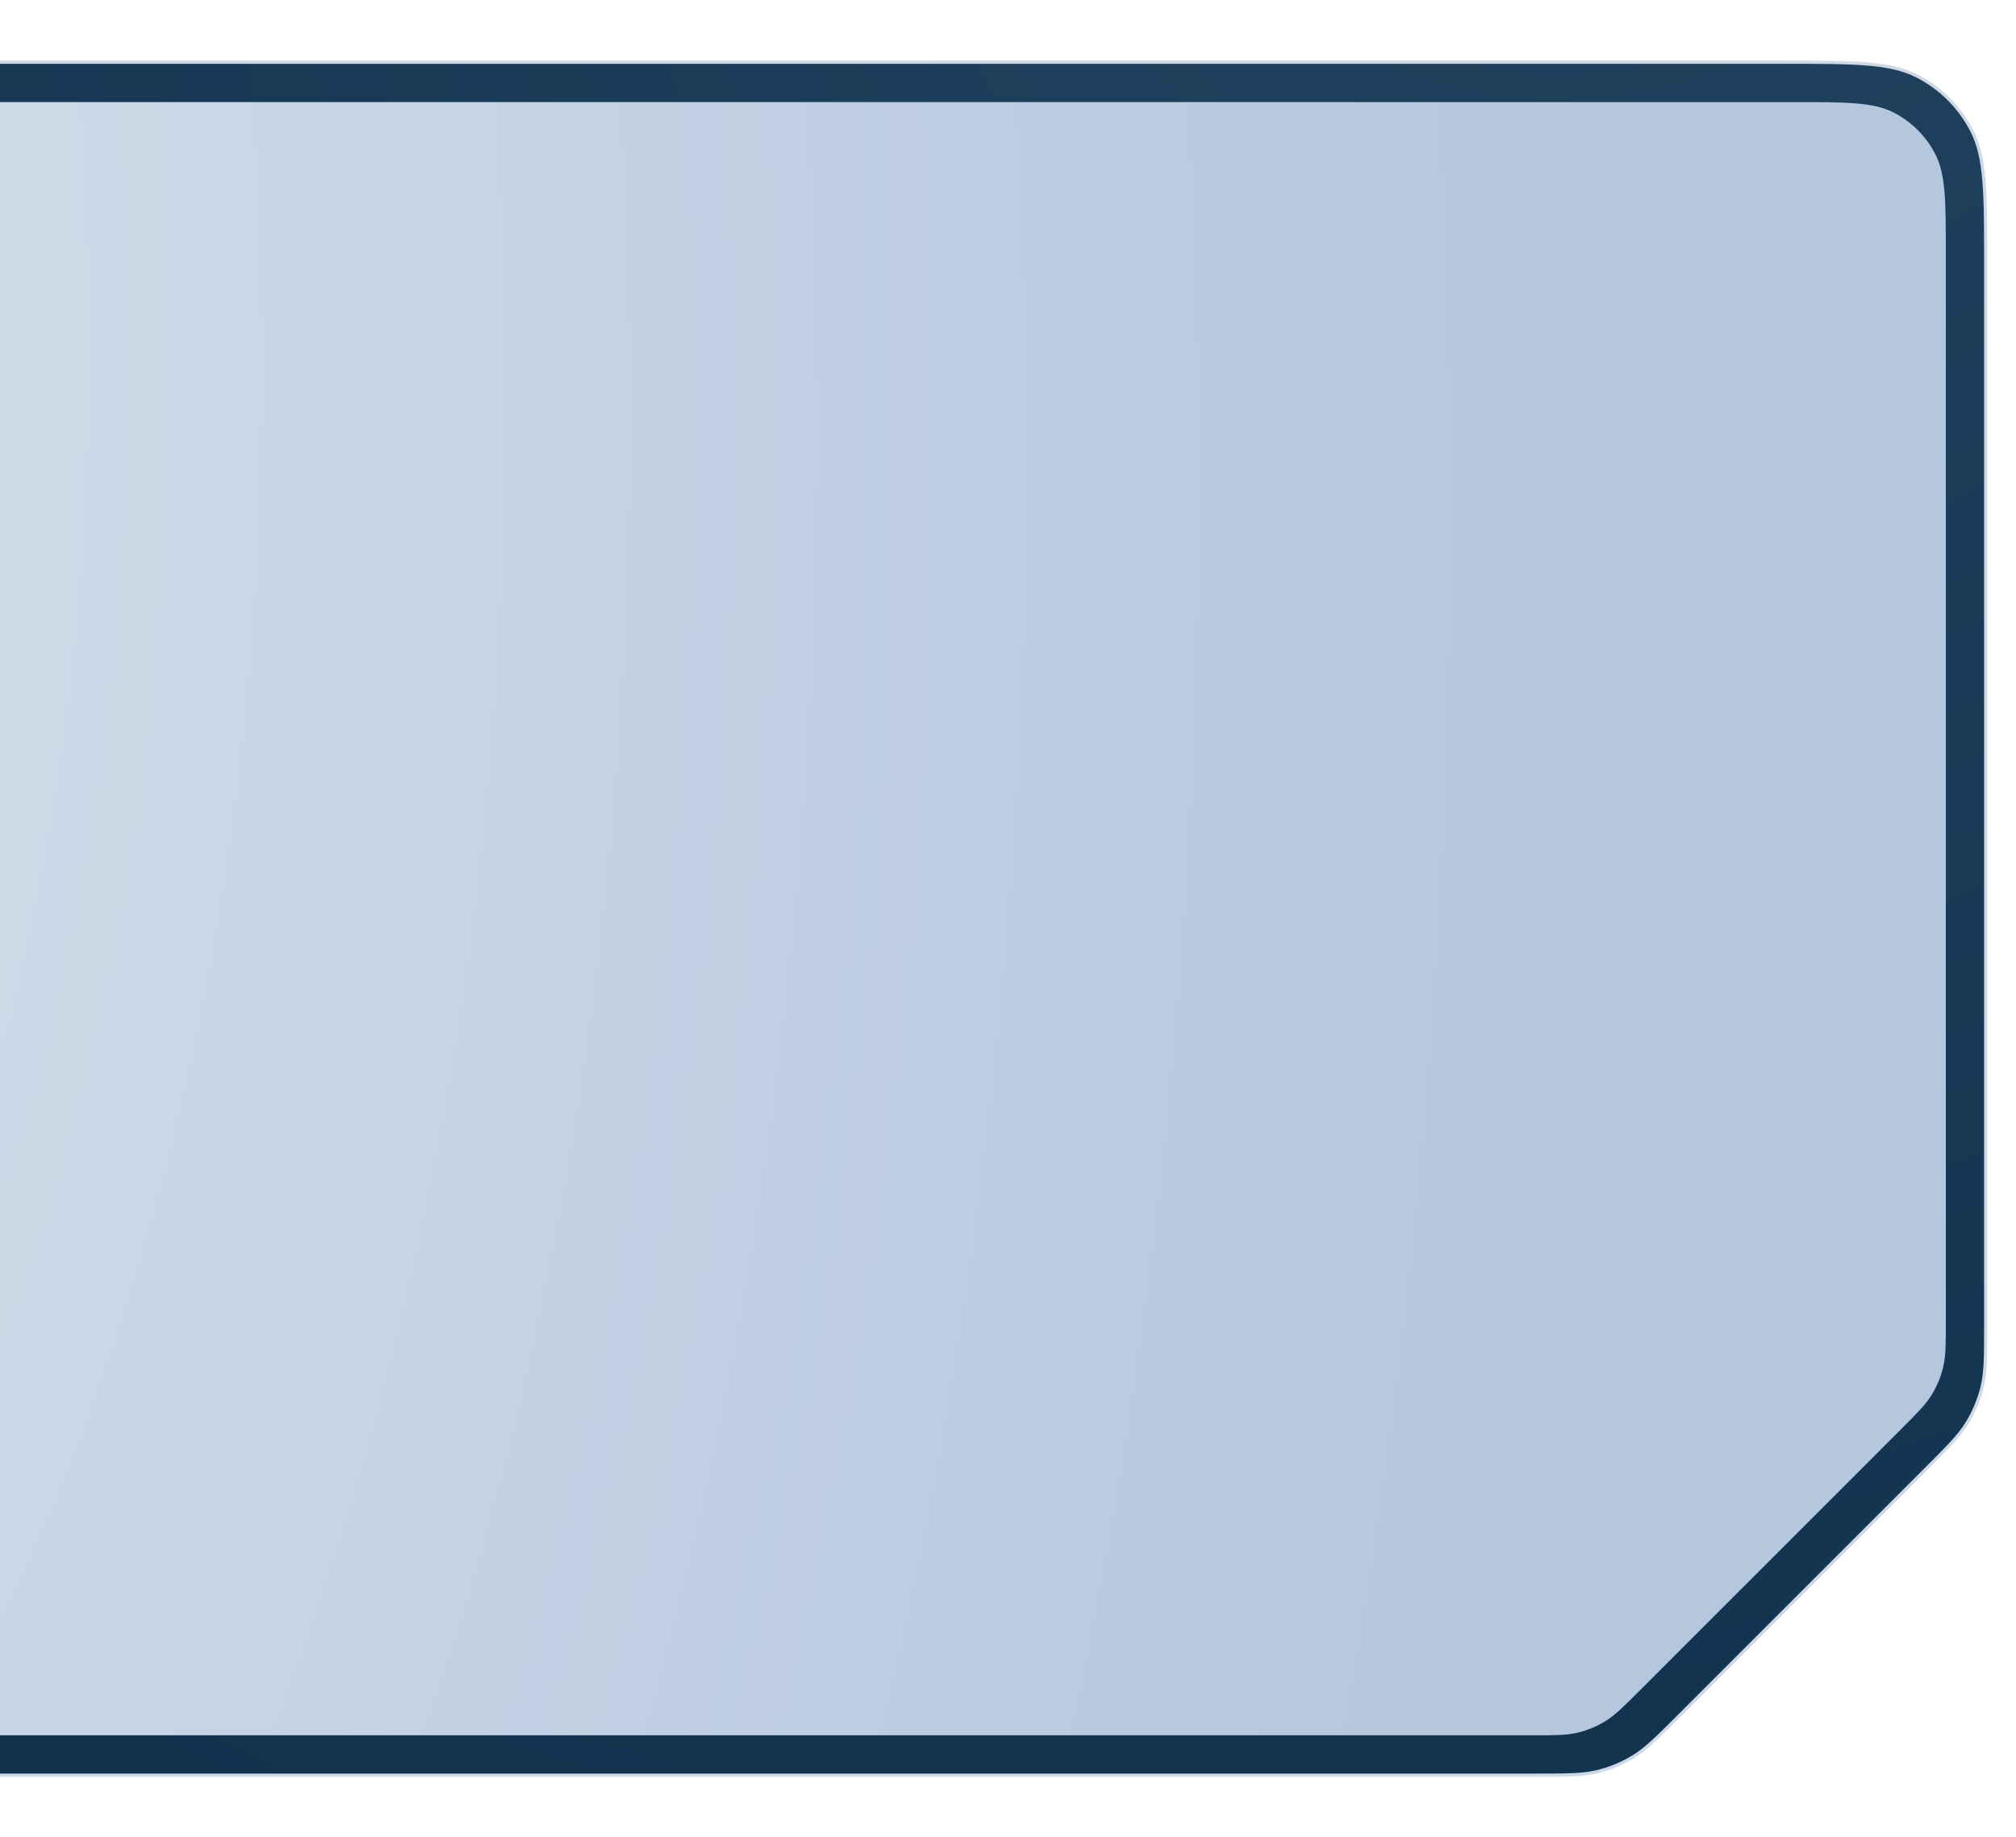 <?xml version="1.0" encoding="UTF-8"?> <svg xmlns="http://www.w3.org/2000/svg" width="632" height="576" viewBox="0 0 632 576" fill="none"><g clip-path="url(#clip0_244_8947)"><path d="M481.49 556.5H-471C-482.209 556.5 -490.586 556.5 -497.231 555.957C-503.87 555.415 -508.737 554.332 -512.933 552.194C-520.365 548.407 -526.407 542.365 -530.194 534.933C-532.332 530.737 -533.415 525.871 -533.957 519.231C-534.5 512.586 -534.5 504.209 -534.5 493V83C-534.5 71.791 -534.5 63.414 -533.957 56.769C-533.415 50.13 -532.332 45.263 -530.194 41.067C-526.407 33.635 -520.365 27.593 -512.933 23.806C-508.737 21.668 -503.871 20.585 -497.231 20.043C-490.586 19.5 -482.209 19.5 -471 19.5H559C570.209 19.5 578.586 19.5 585.231 20.043C591.871 20.585 596.737 21.668 600.933 23.806C608.365 27.593 614.407 33.635 618.194 41.067C620.332 45.263 621.415 50.13 621.957 56.769C622.5 63.414 622.5 71.791 622.5 83V415.49C622.5 425.298 622.496 430.12 621.408 434.652C620.441 438.683 618.845 442.536 616.68 446.07C614.244 450.045 610.836 453.457 603.901 460.392L526.392 537.901C519.457 544.836 516.045 548.244 512.07 550.68C508.536 552.845 504.683 554.441 500.652 555.408C496.12 556.496 491.298 556.5 481.49 556.5Z" fill="#D9D9D9"></path><path d="M481.49 556.5H-471C-482.209 556.5 -490.586 556.5 -497.231 555.957C-503.87 555.415 -508.737 554.332 -512.933 552.194C-520.365 548.407 -526.407 542.365 -530.194 534.933C-532.332 530.737 -533.415 525.871 -533.957 519.231C-534.5 512.586 -534.5 504.209 -534.5 493V83C-534.5 71.791 -534.5 63.414 -533.957 56.769C-533.415 50.13 -532.332 45.263 -530.194 41.067C-526.407 33.635 -520.365 27.593 -512.933 23.806C-508.737 21.668 -503.871 20.585 -497.231 20.043C-490.586 19.5 -482.209 19.5 -471 19.5H559C570.209 19.5 578.586 19.5 585.231 20.043C591.871 20.585 596.737 21.668 600.933 23.806C608.365 27.593 614.407 33.635 618.194 41.067C620.332 45.263 621.415 50.13 621.957 56.769C622.5 63.414 622.5 71.791 622.5 83V415.49C622.5 425.298 622.496 430.12 621.408 434.652C620.441 438.683 618.845 442.536 616.68 446.07C614.244 450.045 610.836 453.457 603.901 460.392L526.392 537.901C519.457 544.836 516.045 548.244 512.07 550.68C508.536 552.845 504.683 554.441 500.652 555.408C496.12 556.496 491.298 556.5 481.49 556.5Z" fill="url(#paint0_radial_244_8947)"></path><path d="M481.49 556.5H-471C-482.209 556.5 -490.586 556.5 -497.231 555.957C-503.87 555.415 -508.737 554.332 -512.933 552.194C-520.365 548.407 -526.407 542.365 -530.194 534.933C-532.332 530.737 -533.415 525.871 -533.957 519.231C-534.5 512.586 -534.5 504.209 -534.5 493V83C-534.5 71.791 -534.5 63.414 -533.957 56.769C-533.415 50.13 -532.332 45.263 -530.194 41.067C-526.407 33.635 -520.365 27.593 -512.933 23.806C-508.737 21.668 -503.871 20.585 -497.231 20.043C-490.586 19.5 -482.209 19.5 -471 19.5H559C570.209 19.5 578.586 19.5 585.231 20.043C591.871 20.585 596.737 21.668 600.933 23.806C608.365 27.593 614.407 33.635 618.194 41.067C620.332 45.263 621.415 50.13 621.957 56.769C622.5 63.414 622.5 71.791 622.5 83V415.49C622.5 425.298 622.496 430.12 621.408 434.652C620.441 438.683 618.845 442.536 616.68 446.07C614.244 450.045 610.836 453.457 603.901 460.392L526.392 537.901C519.457 544.836 516.045 548.244 512.07 550.68C508.536 552.845 504.683 554.441 500.652 555.408C496.12 556.496 491.298 556.5 481.49 556.5Z" stroke="#CDD9E7"></path><path d="M610 414.118C610 421.455 610 425.124 609.171 428.577C608.436 431.638 607.224 434.564 605.579 437.249C603.724 440.276 601.13 442.87 595.941 448.059L514.059 529.941C508.87 535.13 506.276 537.724 503.249 539.579C500.564 541.224 497.638 542.436 494.577 543.171C491.124 544 487.455 544 480.118 544H-487C-503.802 544 -512.202 544 -518.62 540.73C-524.265 537.854 -528.854 533.265 -531.73 527.62C-535 521.202 -535 512.802 -535 496V80C-535 63.198 -535 54.798 -531.73 48.38C-528.854 42.735 -524.265 38.146 -518.62 35.27C-512.202 32 -503.802 32 -487 32H562C578.802 32 587.202 32 593.62 35.27C599.265 38.146 603.854 42.735 606.73 48.38C610 54.798 610 63.198 610 80V414.118Z" fill="url(#paint1_radial_244_8947)"></path></g><defs><radialGradient id="paint0_radial_244_8947" cx="0" cy="0" r="1" gradientUnits="userSpaceOnUse" gradientTransform="translate(513.5 -115.5) rotate(138.31) scale(973.543 781.09)"><stop stop-color="#224460"></stop><stop offset="1" stop-color="#0E2F4A"></stop></radialGradient><radialGradient id="paint1_radial_244_8947" cx="0" cy="0" r="1" gradientTransform="matrix(777 321.5 -117.99 1303.34 -287.499 68)" gradientUnits="userSpaceOnUse"><stop offset="0.375" stop-color="#CDD9E7"></stop><stop offset="1" stop-color="#B4C7DD"></stop></radialGradient><clipPath id="clip0_244_8947"><rect width="632" height="576" fill="white"></rect></clipPath></defs></svg> 
